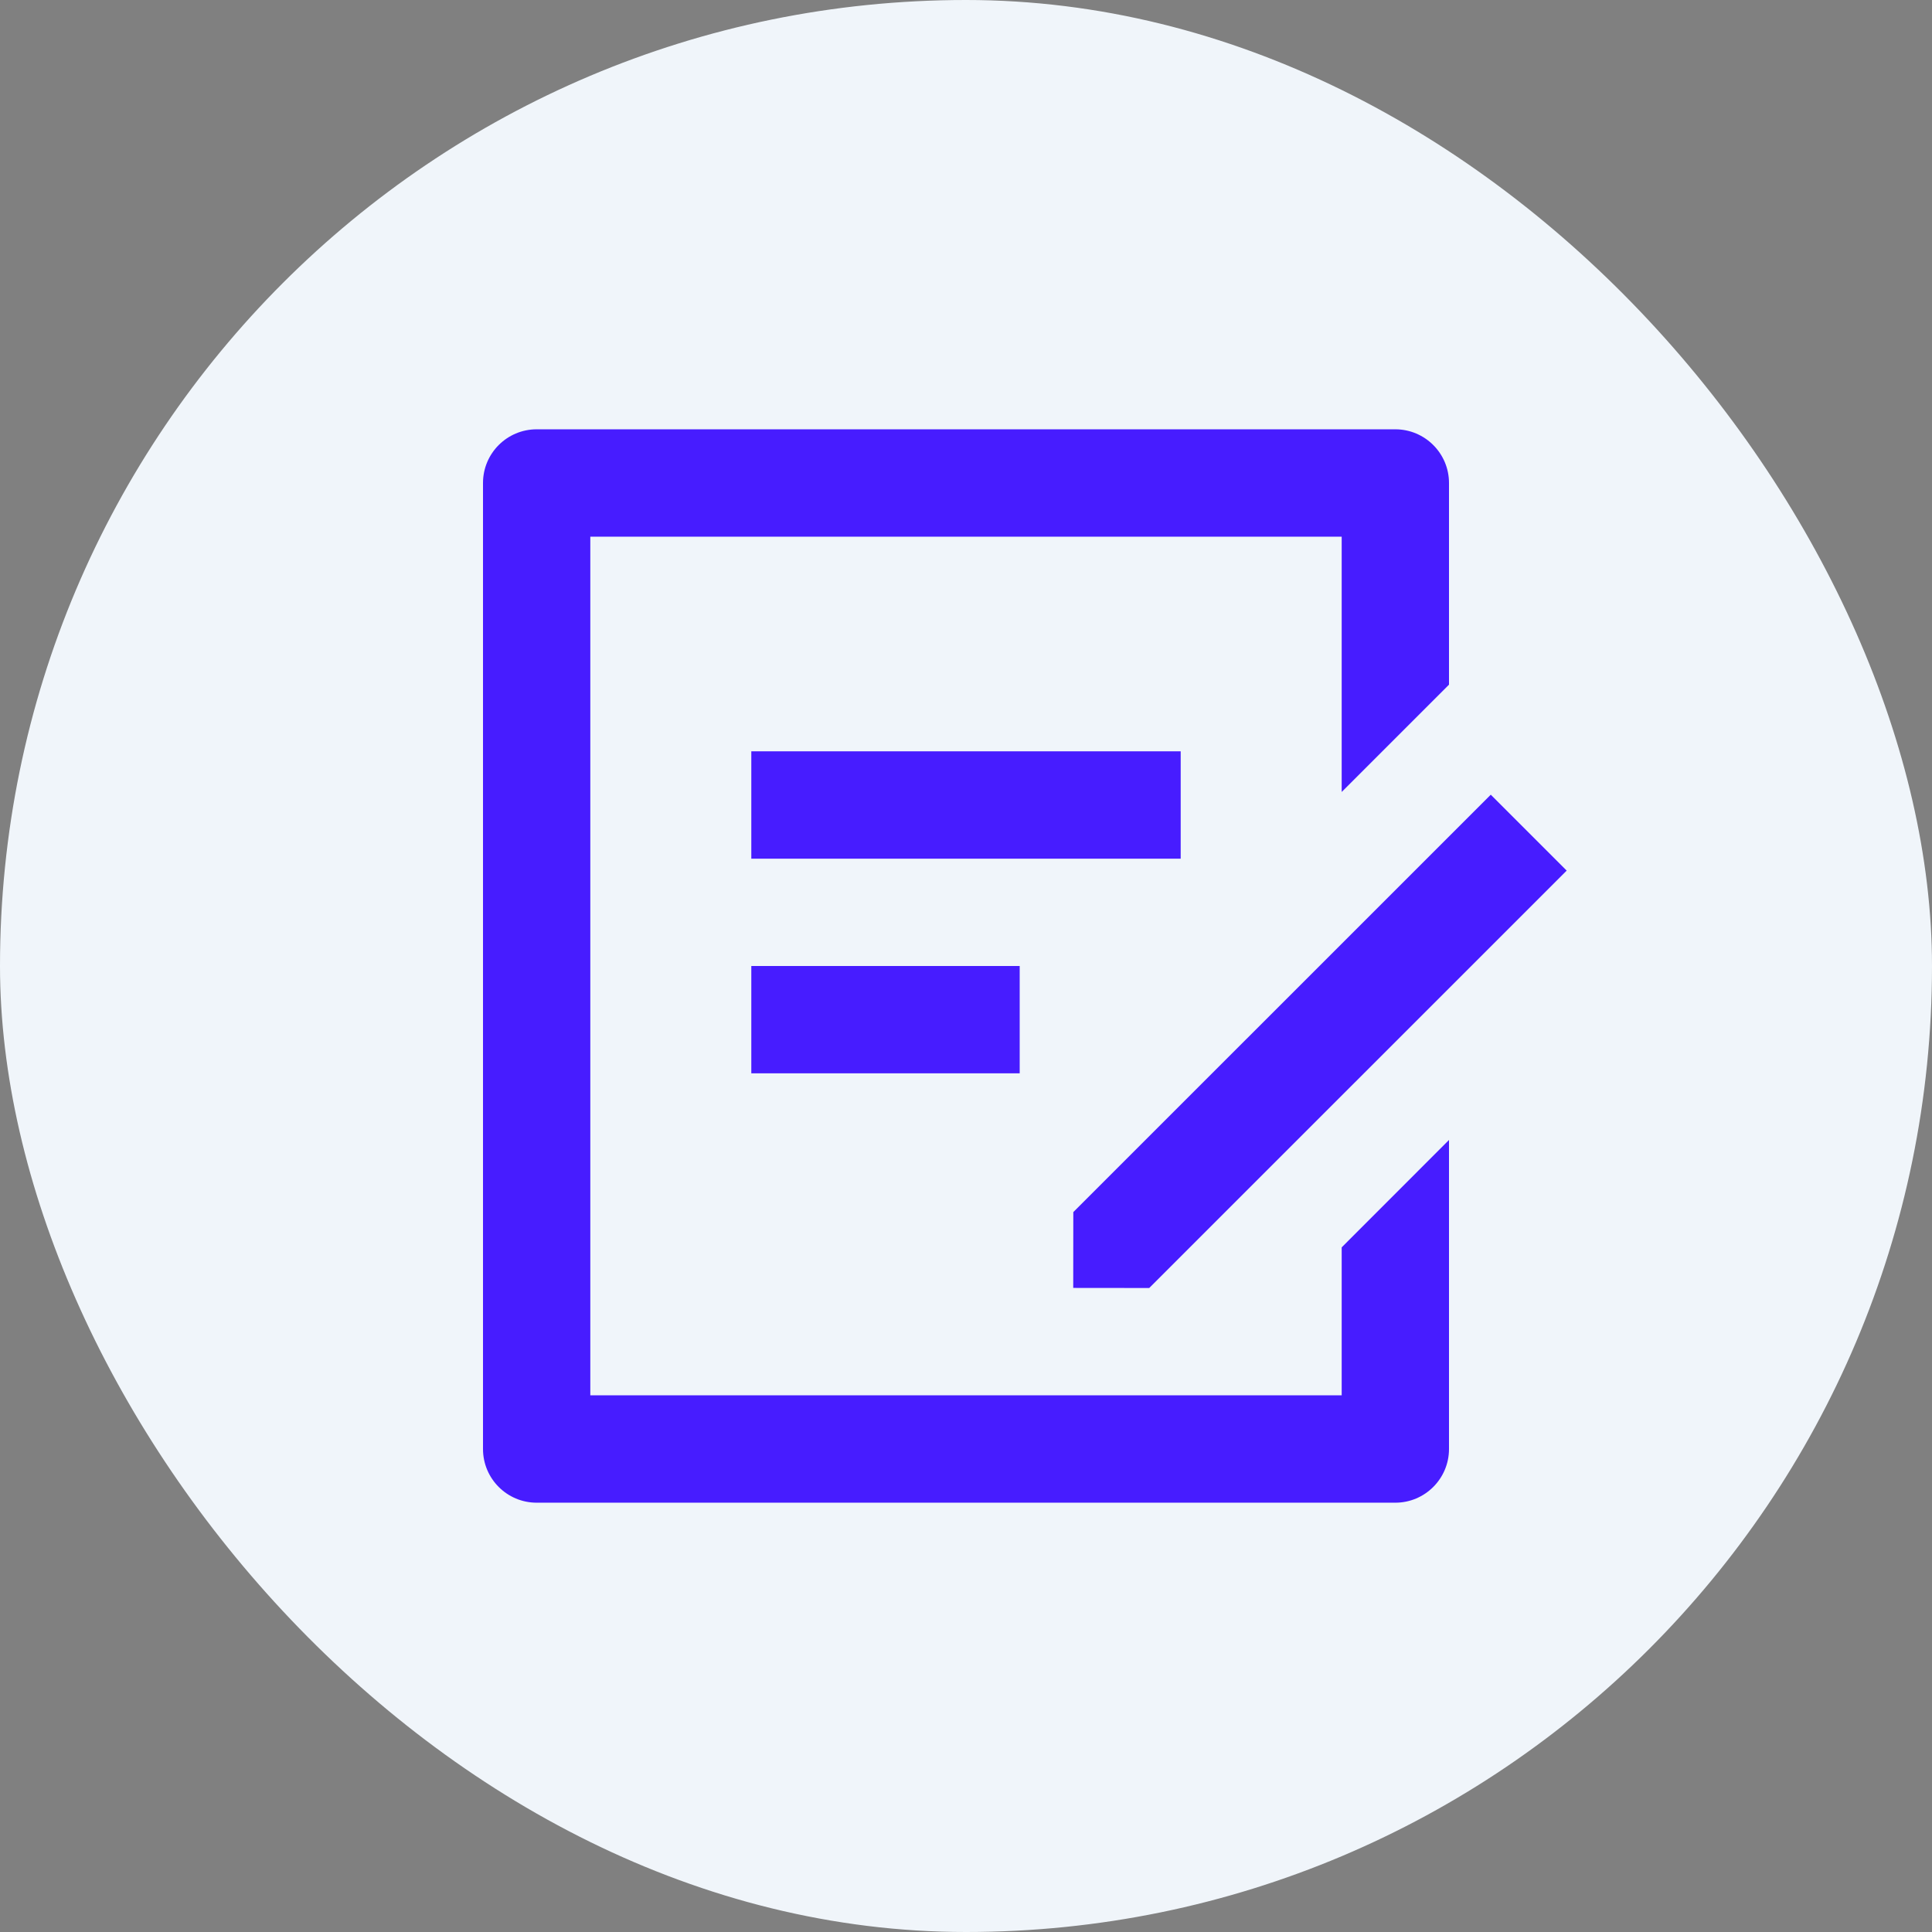 <svg width="24" height="24" viewBox="0 0 24 24" fill="none" xmlns="http://www.w3.org/2000/svg">
<rect x="0" y="0" width="24" height="24" fill="#808080" stroke="none"/>
<rect width="24" height="24" rx="12" fill="#F0F5FA"/>
<path d="M17.333 5.333C17.701 5.333 18 5.632 18 6V8.505L16.667 9.838V6.667H7.333V17.333H16.667V15.495L18 14.161V18C18 18.368 17.701 18.667 17.333 18.667H6.667C6.298 18.667 6 18.368 6 18V6C6 5.632 6.298 5.333 6.667 5.333H17.333ZM18.519 9.872L19.462 10.815L14.276 16L13.332 15.999L13.333 15.057L18.519 9.872ZM12.667 12V13.333H9.333V12H12.667ZM14.667 9.333V10.667H9.333V9.333H14.667Z" fill="#471CFF"/>
</svg>
